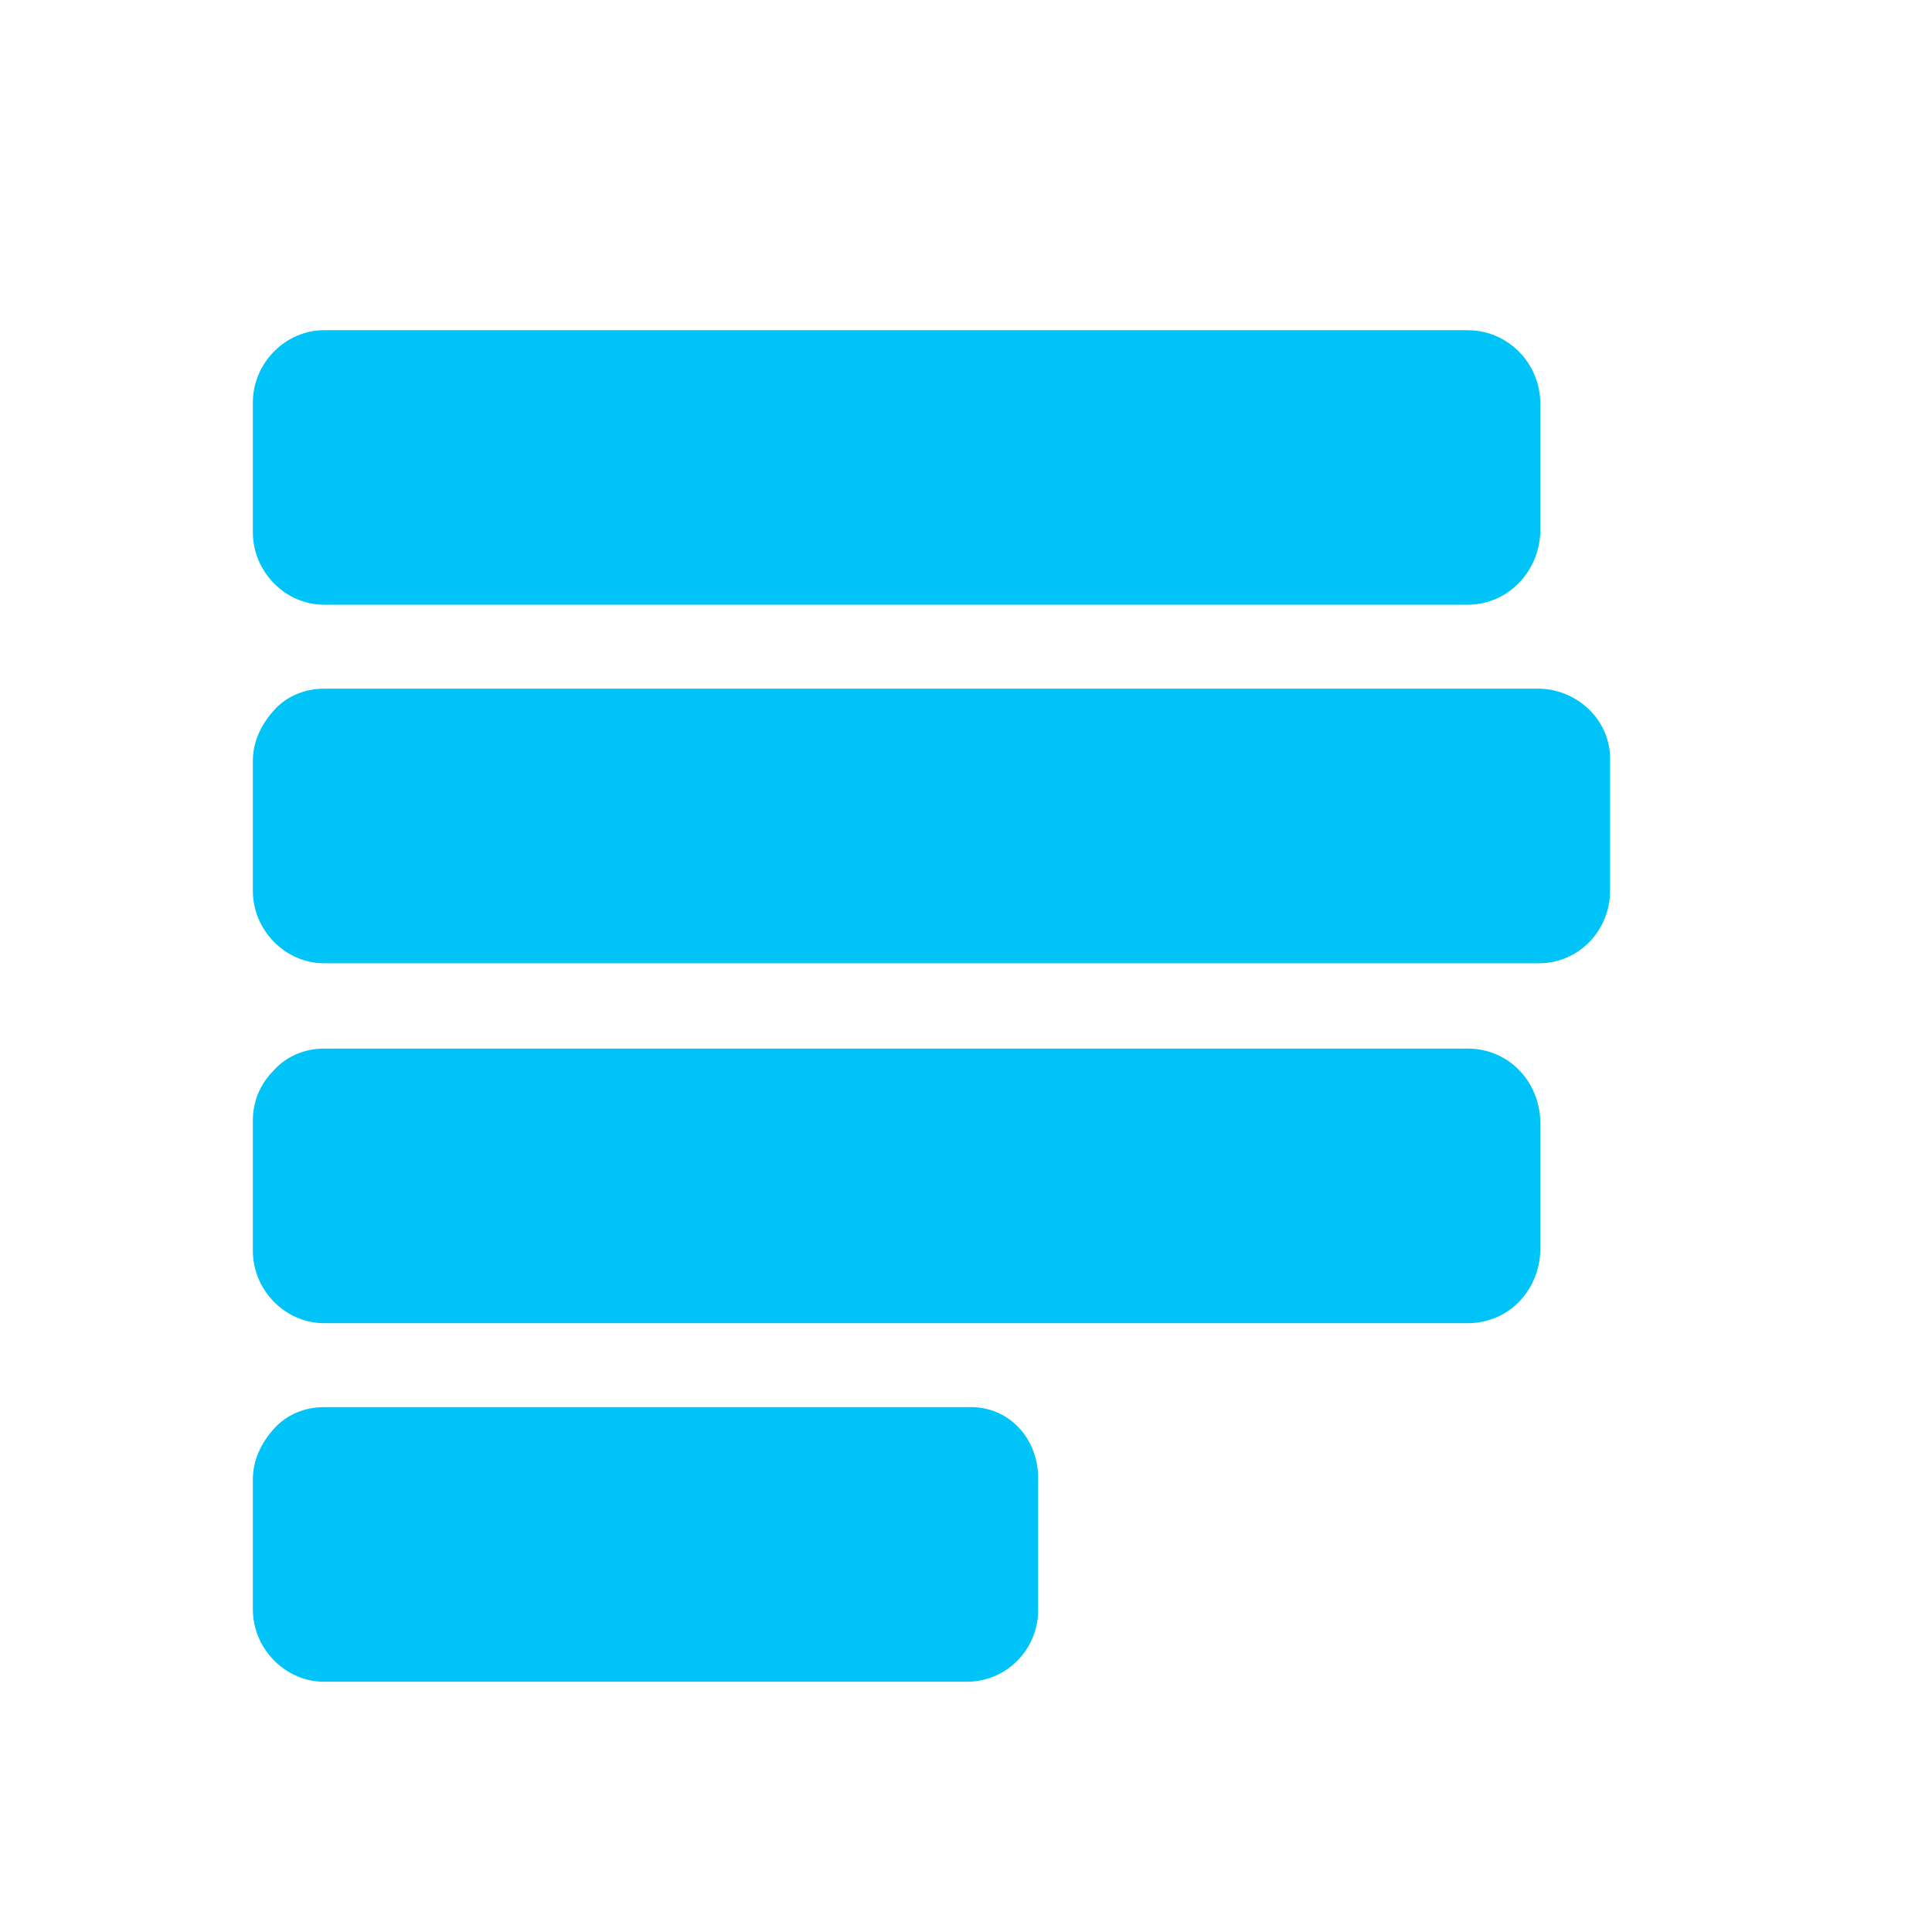 <svg width="24" height="24" viewBox="0 0 24 24" fill="none" xmlns="http://www.w3.org/2000/svg">
<path d="M18.233 4.102H4.024C3.547 4.102 3.141 4.508 3.141 5.003V6.611C3.141 7.106 3.547 7.512 4.024 7.512H18.233C18.728 7.512 19.117 7.106 19.135 6.611V5.021C19.135 4.508 18.728 4.102 18.233 4.102ZM18.233 13.026H4.024C3.795 13.026 3.565 13.115 3.406 13.291C3.229 13.468 3.141 13.68 3.141 13.928V15.536C3.141 16.031 3.547 16.437 4.024 16.437H18.233C18.728 16.437 19.117 16.048 19.135 15.536V13.928C19.117 13.415 18.728 13.026 18.233 13.026ZM12.03 17.48H4.024C3.795 17.48 3.565 17.568 3.406 17.745C3.247 17.922 3.141 18.134 3.141 18.381V19.989C3.141 20.484 3.547 20.891 4.024 20.891H12.012C12.507 20.891 12.896 20.484 12.896 20.007V18.399C12.914 17.869 12.525 17.462 12.03 17.48ZM19.135 8.555H4.024C3.795 8.555 3.565 8.643 3.406 8.82C3.247 8.997 3.141 9.209 3.141 9.456V11.065C3.141 11.559 3.547 11.966 4.024 11.966H19.117C19.612 11.966 20.001 11.559 20.001 11.065V9.456C20.018 8.962 19.612 8.573 19.135 8.555Z" fill="#00C3F7"/>
</svg>
